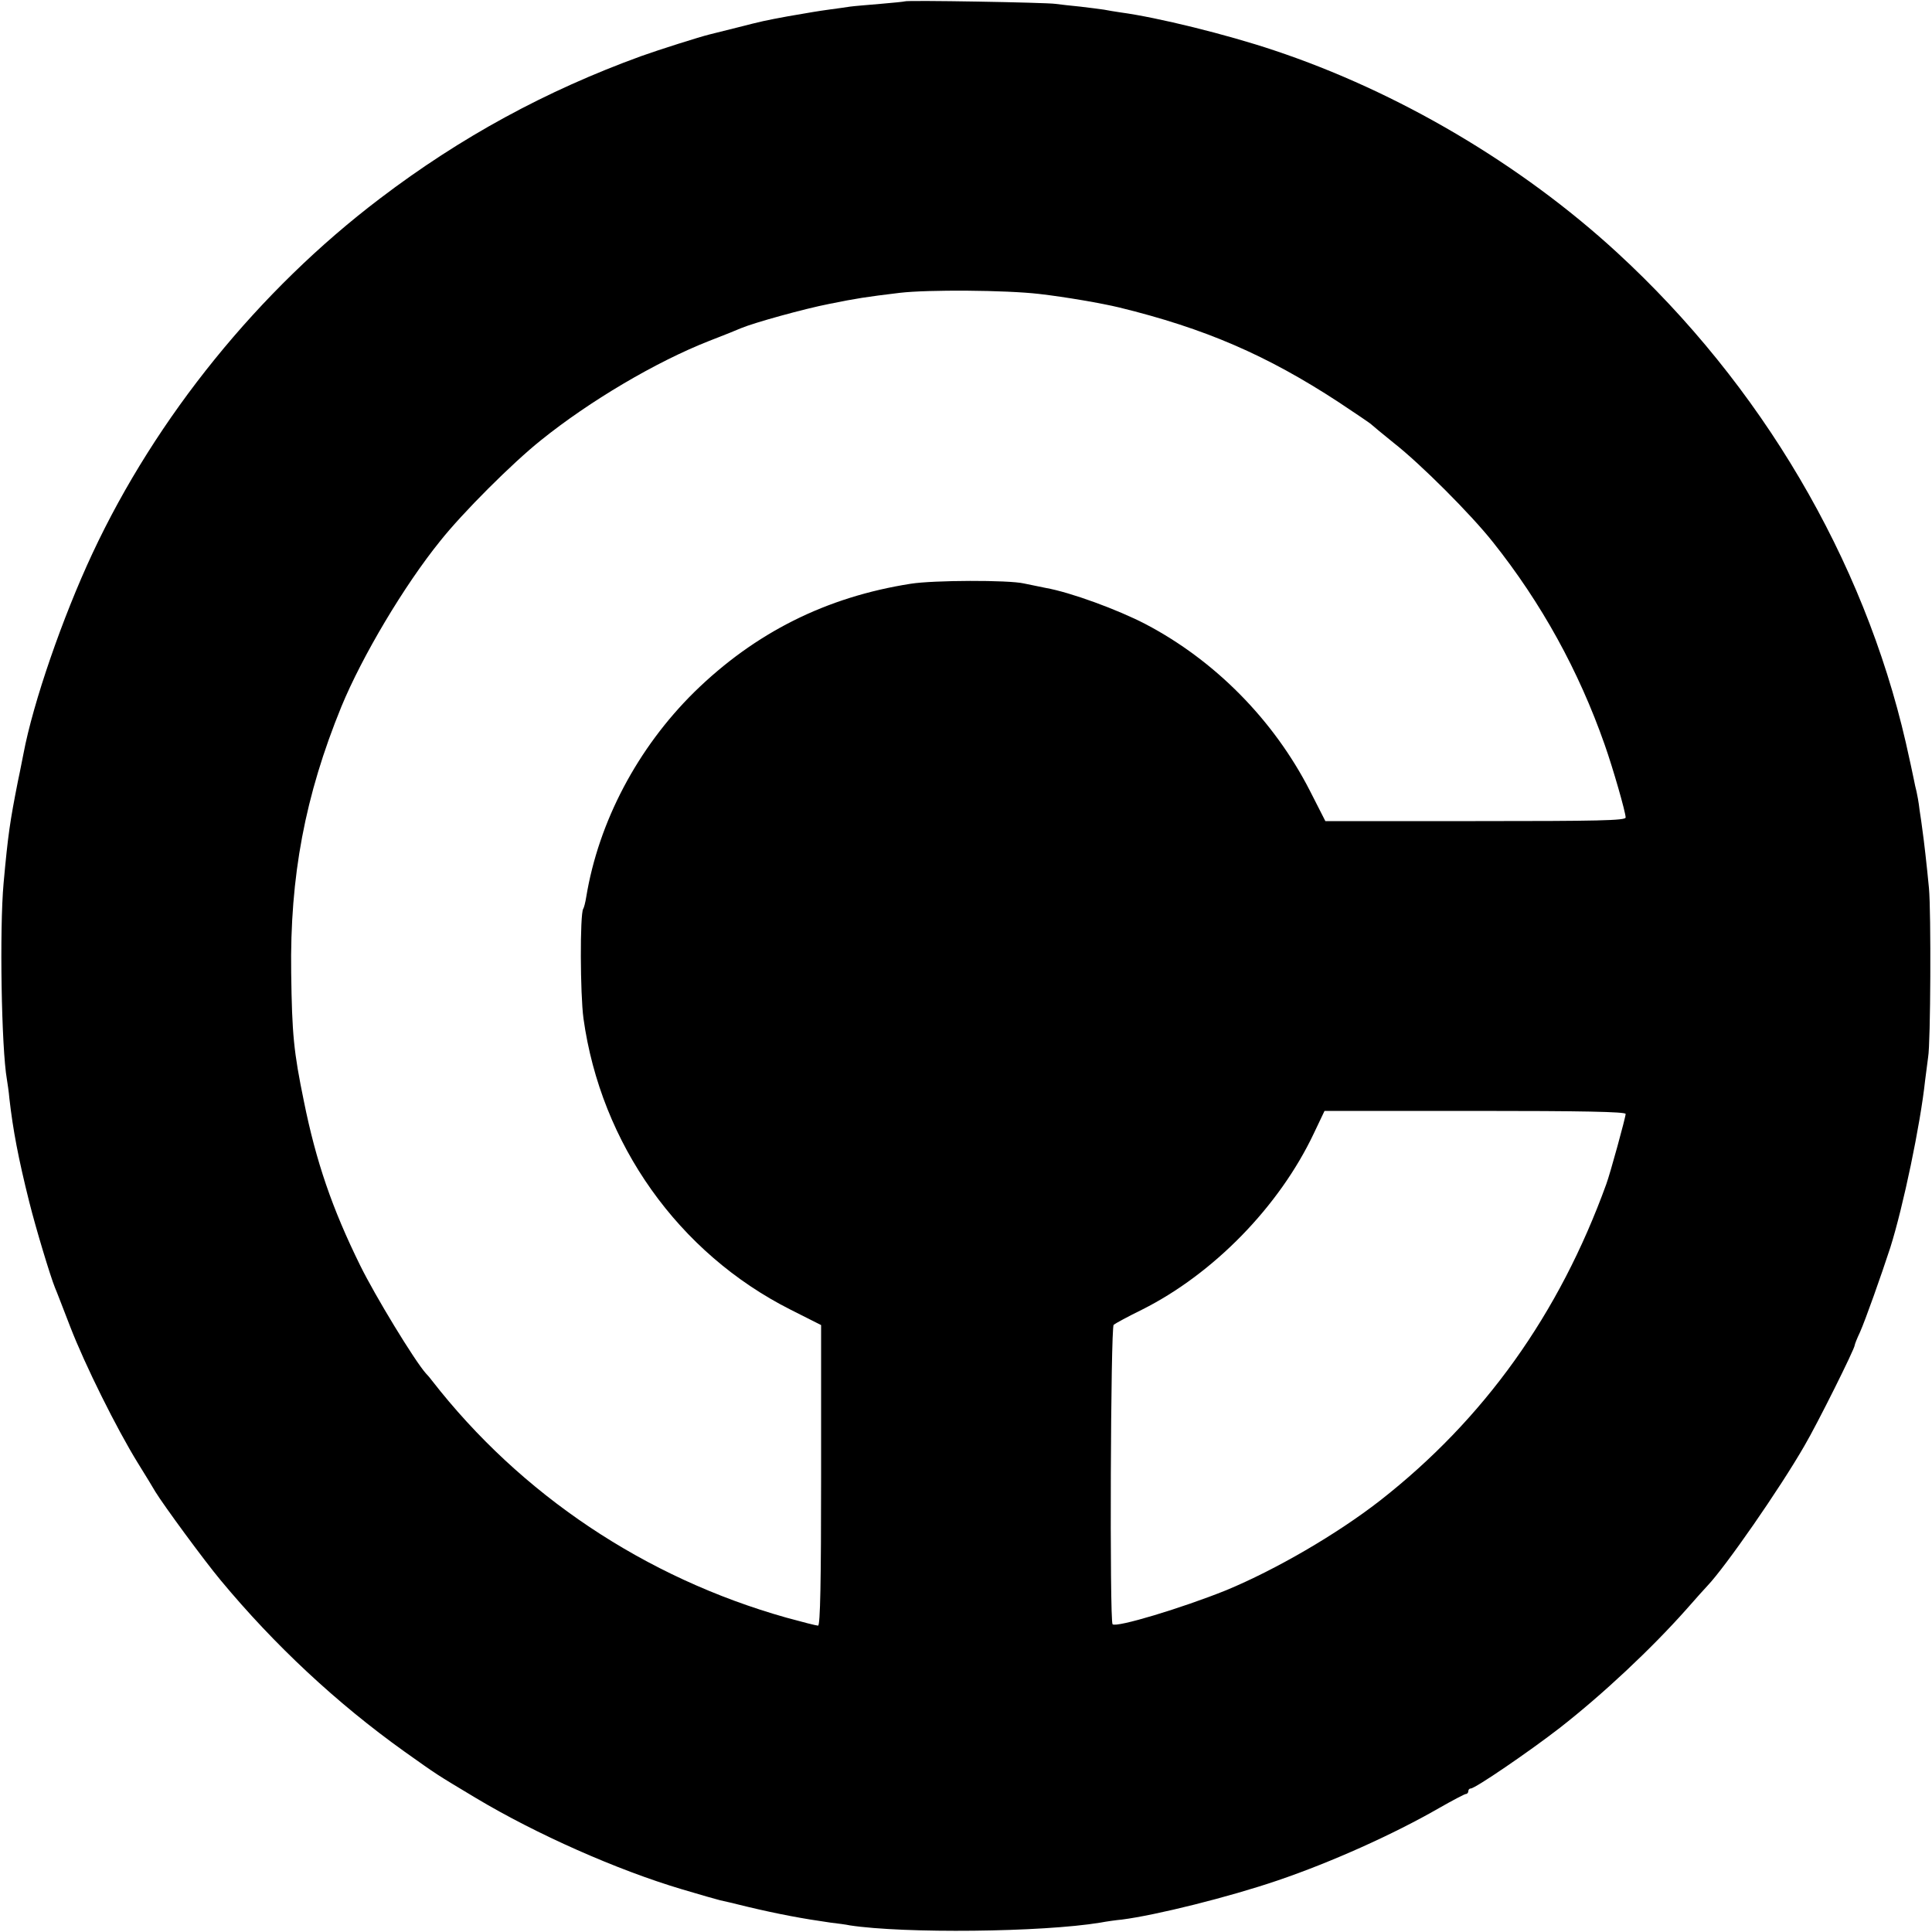 <?xml version="1.0" standalone="no"?>
<!DOCTYPE svg PUBLIC "-//W3C//DTD SVG 20010904//EN"
 "http://www.w3.org/TR/2001/REC-SVG-20010904/DTD/svg10.dtd">
<svg version="1.0" xmlns="http://www.w3.org/2000/svg"
 width="700pt" height="700pt" viewBox="0 0 700 700"
 preserveAspectRatio="xMidYMid meet">
<g transform="translate(0,700) scale(0.1,-0.1)"
fill="#000000" stroke="none">
<path d="M3278 6995 c-1 -1 -41 -5 -88 -9 -47 -4 -96 -8 -110 -10 -14 -2 -46
-7 -71 -10 -51 -7 -66 -10 -154 -25 -86 -16 -91 -17 -185 -41 -47 -12 -92 -23
-100 -25 -33 -8 -182 -55 -246 -78 -347 -126 -655 -294 -947 -516 -439 -333
-811 -792 -1042 -1286 -108 -231 -215 -540 -250 -726 -3 -13 -11 -58 -20 -99
-29 -147 -36 -194 -52 -370 -15 -165 -8 -598 12 -711 2 -13 7 -44 9 -69 13
-114 32 -215 72 -375 24 -96 76 -268 93 -310 5 -11 29 -74 55 -141 54 -140
169 -371 245 -494 29 -47 58 -94 64 -105 30 -49 176 -248 236 -320 195 -235
421 -446 666 -621 124 -88 110 -79 260 -169 219 -131 510 -260 745 -330 67
-20 130 -38 139 -40 9 -2 54 -12 101 -24 109 -26 200 -43 299 -57 25 -3 57 -7
70 -10 197 -30 696 -25 908 10 21 4 56 9 78 11 124 16 386 81 565 142 194 66
419 167 584 262 49 28 93 51 97 51 5 0 9 5 9 10 0 6 4 10 9 10 16 0 212 134
323 220 156 122 330 285 458 429 36 41 70 79 76 85 65 68 263 353 352 508 47
80 182 351 182 364 0 3 8 24 19 47 20 45 76 203 110 307 47 149 109 446 126
605 4 33 9 71 11 85 9 49 11 526 3 612 -8 84 -18 172 -24 213 -1 11 -6 43 -10
70 -3 28 -9 58 -11 67 -3 10 -7 30 -10 45 -3 16 -16 75 -29 133 -153 665 -524
1295 -1046 1775 -348 320 -793 583 -1244 733 -170 57 -421 119 -555 137 -19 3
-46 7 -60 10 -13 2 -52 7 -86 11 -33 3 -74 8 -90 10 -32 5 -540 14 -546 9z
m487 -1060 c96 -11 228 -34 290 -49 311 -76 535 -173 795 -343 63 -42 117 -78
120 -82 3 -3 39 -33 80 -66 97 -76 279 -258 359 -359 176 -221 311 -466 405
-734 30 -85 76 -245 76 -264 0 -11 -101 -13 -544 -13 l-544 0 -56 110 c-131
256 -344 472 -596 604 -100 52 -271 115 -362 131 -29 6 -64 13 -78 16 -56 13
-328 12 -410 -1 -307 -48 -564 -177 -784 -392 -206 -203 -347 -470 -392 -743
-3 -19 -8 -39 -11 -43 -12 -20 -11 -308 1 -397 63 -454 344 -850 750 -1055
l111 -56 0 -544 c0 -385 -3 -545 -11 -545 -6 0 -57 13 -115 29 -511 144 -962
445 -1284 859 -5 7 -15 19 -22 26 -41 46 -184 281 -238 391 -102 207 -160 377
-204 595 -37 180 -43 242 -46 465 -5 349 50 642 182 965 75 182 227 438 358
600 81 102 261 282 365 365 175 141 416 284 610 360 52 20 104 41 115 46 48
20 228 70 320 88 99 20 131 25 255 40 103 12 385 10 505 -4z m2125 -2971 c0
-12 -56 -216 -70 -254 -171 -472 -443 -852 -820 -1147 -157 -122 -377 -250
-558 -325 -159 -64 -397 -136 -411 -123 -11 12 -7 1076 4 1085 6 5 52 30 103
55 259 130 497 374 622 638 l39 82 545 0 c385 0 546 -3 546 -11z"/>
</g>
</svg>
